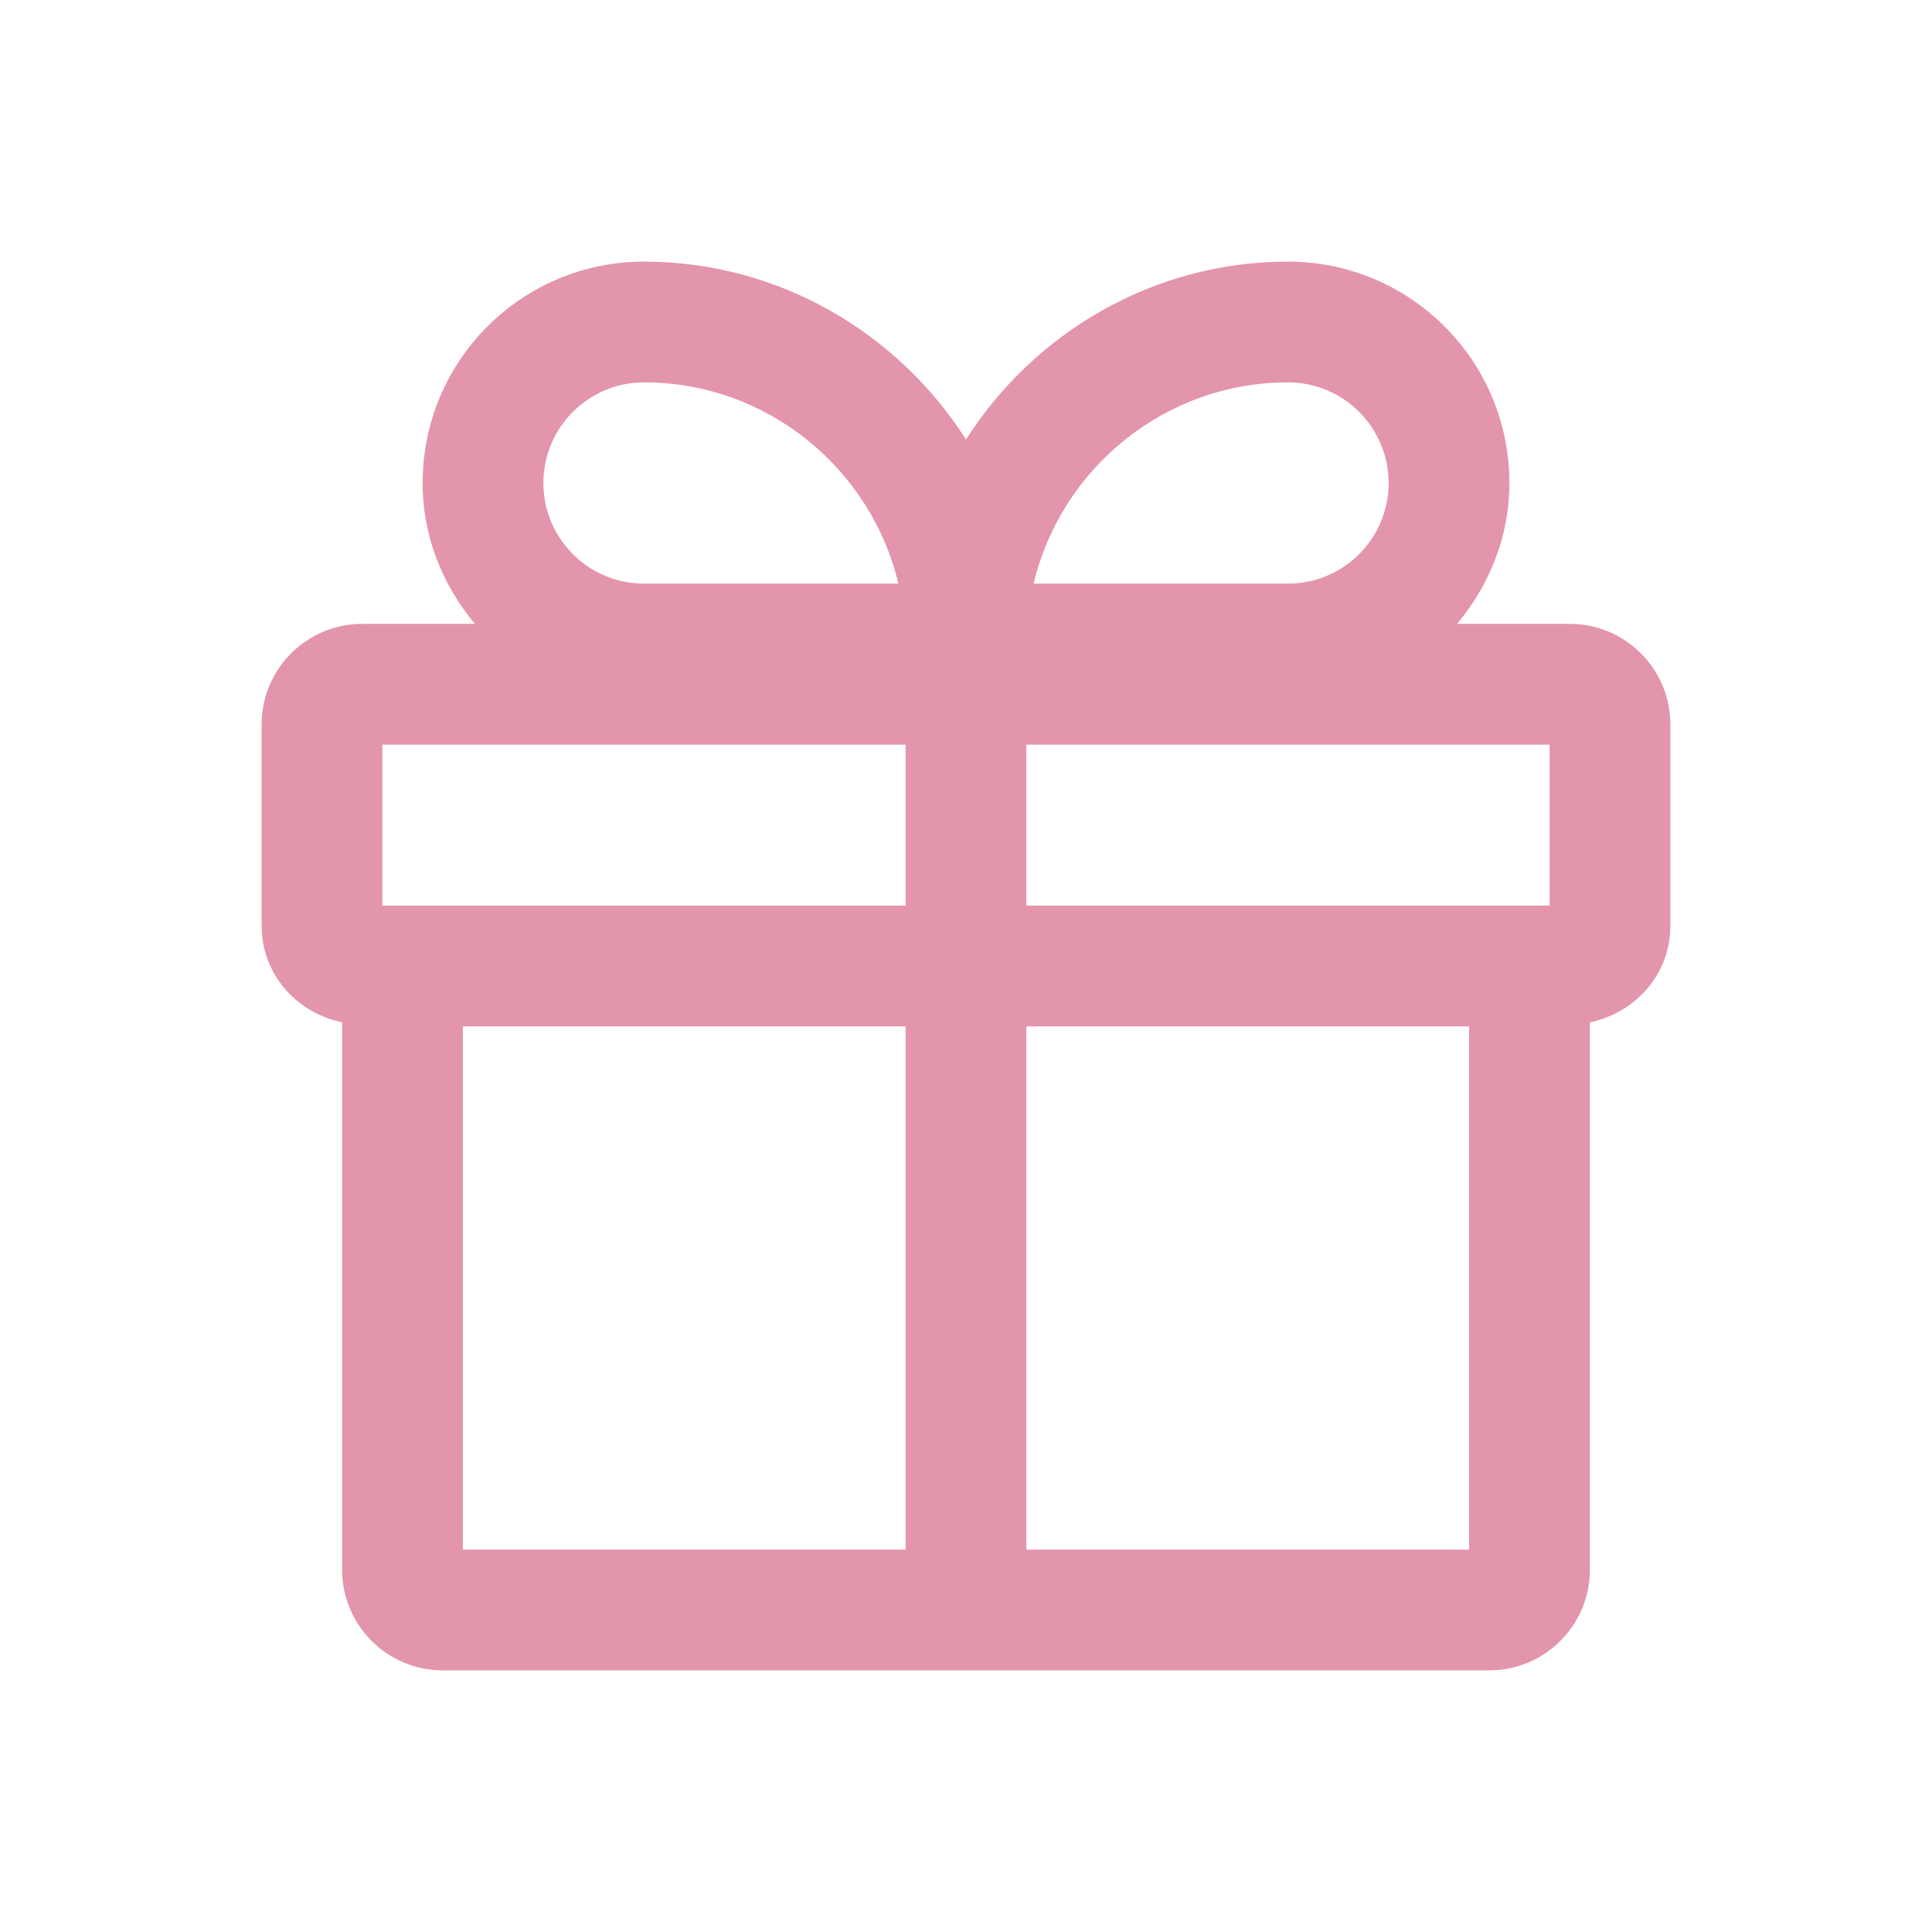 <?xml version="1.0" encoding="UTF-8"?> <svg xmlns="http://www.w3.org/2000/svg" viewBox="0 0 800.00 800.00" data-guides="{&quot;vertical&quot;:[],&quot;horizontal&quot;:[]}"><path fill="#e395ab" stroke="none" fill-opacity="1" stroke-width="1" stroke-opacity="1" id="tSvg12c63a67293" title="Path 2" d="M650 258.333C634.444 258.333 618.889 258.333 603.333 258.333C616.667 242.333 625 222.333 625 200C625 149.333 584 108.333 533.333 108.333C477.333 108.333 428 138 400 182C372 138 322.667 108.333 266.667 108.333C216 108.333 175 149.333 175 200C175 222.333 183.333 242.333 196.667 258.333C181.111 258.333 165.556 258.333 150 258.333C127 258.333 108.333 277 108.333 300C108.333 327.778 108.333 355.556 108.333 383.333C108.333 403.333 122.667 419.333 141.667 423.333C141.667 498.889 141.667 574.444 141.667 650C141.667 673 160.333 691.667 183.333 691.667C327.778 691.667 472.222 691.667 616.667 691.667C639.667 691.667 658.333 673 658.333 650C658.333 574.444 658.333 498.889 658.333 423.333C677.333 419.333 691.667 403.333 691.667 383.333C691.667 355.556 691.667 327.778 691.667 300C691.667 277 673 258.333 650 258.333ZM641.667 375C569.444 375 497.222 375 425 375C425 352.778 425 330.556 425 308.333C497.222 308.333 569.444 308.333 641.667 308.333C641.667 330.556 641.667 352.778 641.667 375ZM533.333 158.333C556.333 158.333 575 177 575 200C575 223 556.333 241.667 533.333 241.667C498.222 241.667 463.111 241.667 428 241.667C439.333 194 482.333 158.333 533.333 158.333ZM266.667 158.333C317.667 158.333 360.667 194 372 241.667C336.889 241.667 301.778 241.667 266.667 241.667C243.667 241.667 225 223 225 200C225 177 243.667 158.333 266.667 158.333ZM158.333 308.333C230.556 308.333 302.778 308.333 375 308.333C375 330.556 375 352.778 375 375C302.778 375 230.556 375 158.333 375C158.333 352.778 158.333 330.556 158.333 308.333ZM191.667 425C252.778 425 313.889 425 375 425C375 497.222 375 569.444 375 641.667C313.889 641.667 252.778 641.667 191.667 641.667C191.667 569.444 191.667 497.222 191.667 425ZM608.333 641.667C547.222 641.667 486.111 641.667 425 641.667C425 569.444 425 497.222 425 425C486.111 425 547.222 425 608.333 425C608.333 497.222 608.333 569.444 608.333 641.667Z"></path><defs></defs></svg> 